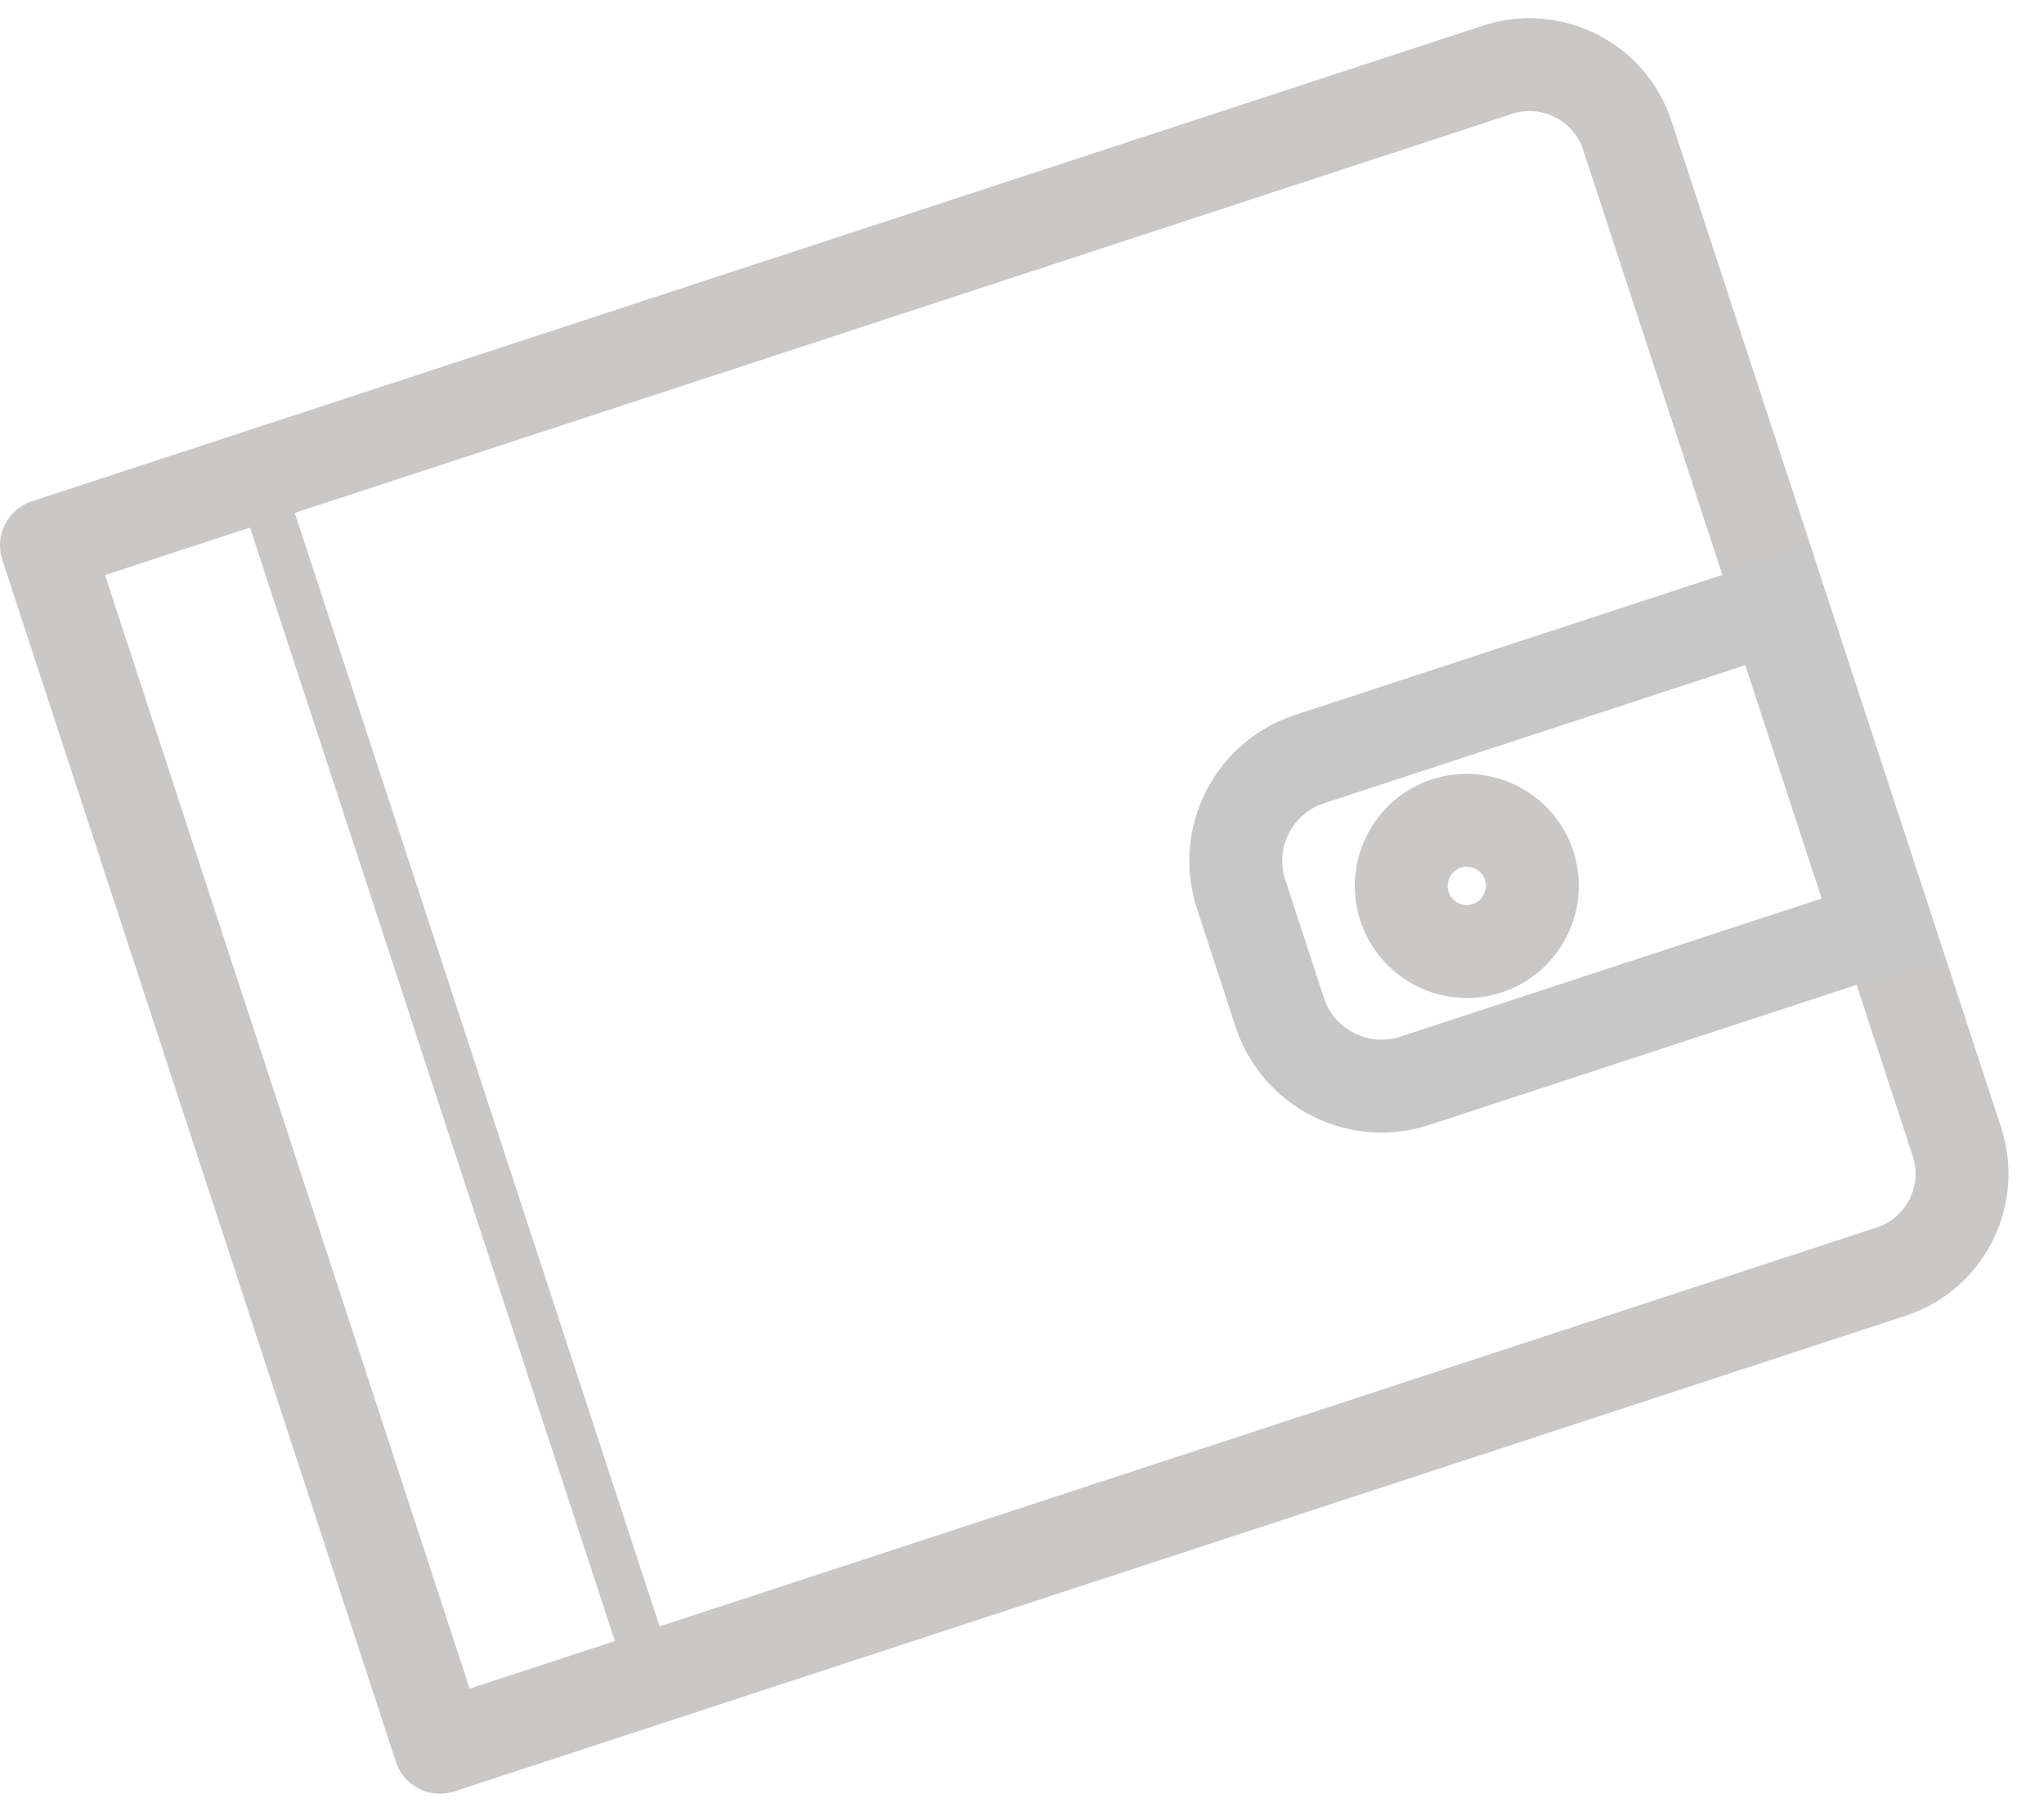 <?xml version="1.0" encoding="UTF-8"?> <svg xmlns="http://www.w3.org/2000/svg" width="44" height="39" viewBox="0 0 44 39" fill="none"><g opacity="0.3"><path fill-rule="evenodd" clip-rule="evenodd" d="M1 11.739L32.244 1.499C33.399 1.124 34.646 1.757 35.027 2.905L42.128 24.584C42.503 25.739 41.87 26.986 40.721 27.367L9.471 37.608L1 11.739Z" stroke="#4C4842" stroke-width="2" stroke-miterlimit="10" stroke-linecap="round" stroke-linejoin="round"></path><path d="M6.155 10.458L5.191 10.773L13.668 36.641L14.631 36.325L6.155 10.458Z" fill="#4C4842"></path><path fill-rule="evenodd" clip-rule="evenodd" d="M38.209 13.055L28.183 16.341C26.985 16.734 26.322 18.037 26.715 19.241L27.55 21.796C27.944 22.994 29.246 23.658 30.45 23.265L40.475 19.978L38.209 13.055Z" stroke="#424242" stroke-width="2" stroke-miterlimit="10"></path><path fill-rule="evenodd" clip-rule="evenodd" d="M32.014 20.41C32.752 20.17 33.157 19.365 32.917 18.628C32.678 17.891 31.873 17.486 31.136 17.725C30.399 17.965 29.993 18.763 30.233 19.507C30.479 20.25 31.277 20.655 32.014 20.41Z" stroke="#4C4842" stroke-width="2" stroke-miterlimit="10" stroke-linecap="round" stroke-linejoin="round"></path></g></svg> 